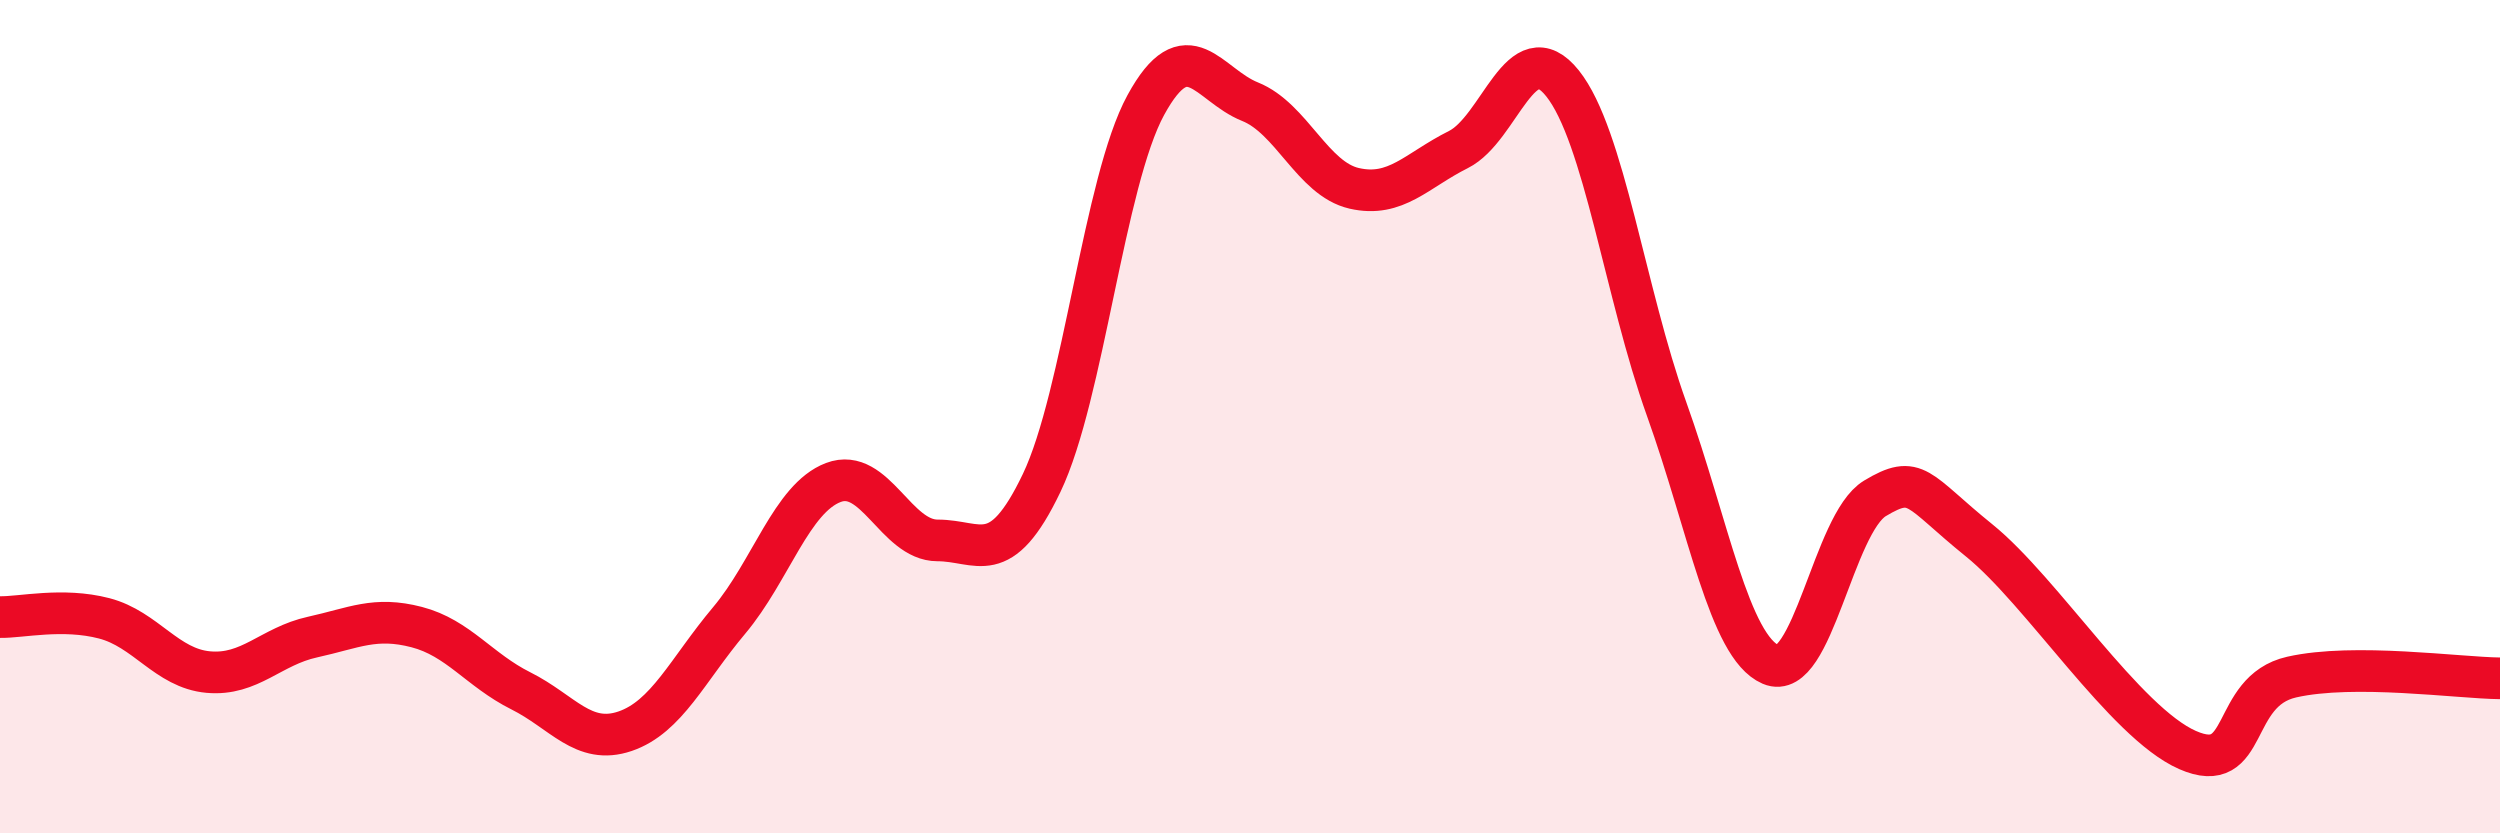 
    <svg width="60" height="20" viewBox="0 0 60 20" xmlns="http://www.w3.org/2000/svg">
      <path
        d="M 0,14.81 C 0.5,14.82 1.5,14.58 2.5,14.84 C 3.5,15.1 4,16.04 5,16.13 C 6,16.22 6.5,15.51 7.5,15.29 C 8.5,15.07 9,14.79 10,15.05 C 11,15.31 11.5,16.08 12.5,16.58 C 13.5,17.08 14,17.89 15,17.55 C 16,17.21 16.5,16.08 17.5,14.89 C 18.5,13.7 19,11.96 20,11.58 C 21,11.2 21.5,12.97 22.5,12.97 C 23.5,12.97 24,13.68 25,11.59 C 26,9.5 26.5,4.35 27.5,2.52 C 28.5,0.69 29,2.04 30,2.44 C 31,2.84 31.5,4.29 32.5,4.52 C 33.5,4.75 34,4.09 35,3.59 C 36,3.09 36.5,0.75 37.5,2 C 38.5,3.25 39,7.03 40,9.82 C 41,12.61 41.5,15.52 42.5,15.95 C 43.5,16.38 44,12.56 45,11.96 C 46,11.36 46,11.76 47.5,12.97 C 49,14.18 51,17.34 52.5,18 C 54,18.66 53.5,16.59 55,16.25 C 56.5,15.91 59,16.27 60,16.28L60 20L0 20Z"
        fill="#EB0A25"
        opacity="0.1"
        stroke-linecap="round"
        stroke-linejoin="round"
      />
      <path
        d="M 0,14.81 C 0.5,14.82 1.5,14.58 2.5,14.84 C 3.5,15.1 4,16.04 5,16.13 C 6,16.22 6.5,15.51 7.5,15.29 C 8.5,15.07 9,14.79 10,15.05 C 11,15.31 11.5,16.08 12.5,16.58 C 13.5,17.08 14,17.89 15,17.55 C 16,17.21 16.5,16.08 17.5,14.89 C 18.5,13.7 19,11.96 20,11.58 C 21,11.2 21.5,12.97 22.5,12.97 C 23.5,12.97 24,13.68 25,11.59 C 26,9.5 26.5,4.35 27.5,2.52 C 28.5,0.69 29,2.04 30,2.44 C 31,2.84 31.5,4.29 32.5,4.52 C 33.5,4.75 34,4.09 35,3.59 C 36,3.09 36.5,0.75 37.5,2 C 38.5,3.25 39,7.03 40,9.82 C 41,12.61 41.5,15.52 42.5,15.95 C 43.5,16.38 44,12.56 45,11.96 C 46,11.36 46,11.76 47.5,12.97 C 49,14.18 51,17.34 52.5,18 C 54,18.66 53.5,16.59 55,16.25 C 56.5,15.91 59,16.27 60,16.28"
        stroke="#EB0A25"
        stroke-width="1"
        fill="none"
        stroke-linecap="round"
        stroke-linejoin="round"
      />
    </svg>
  